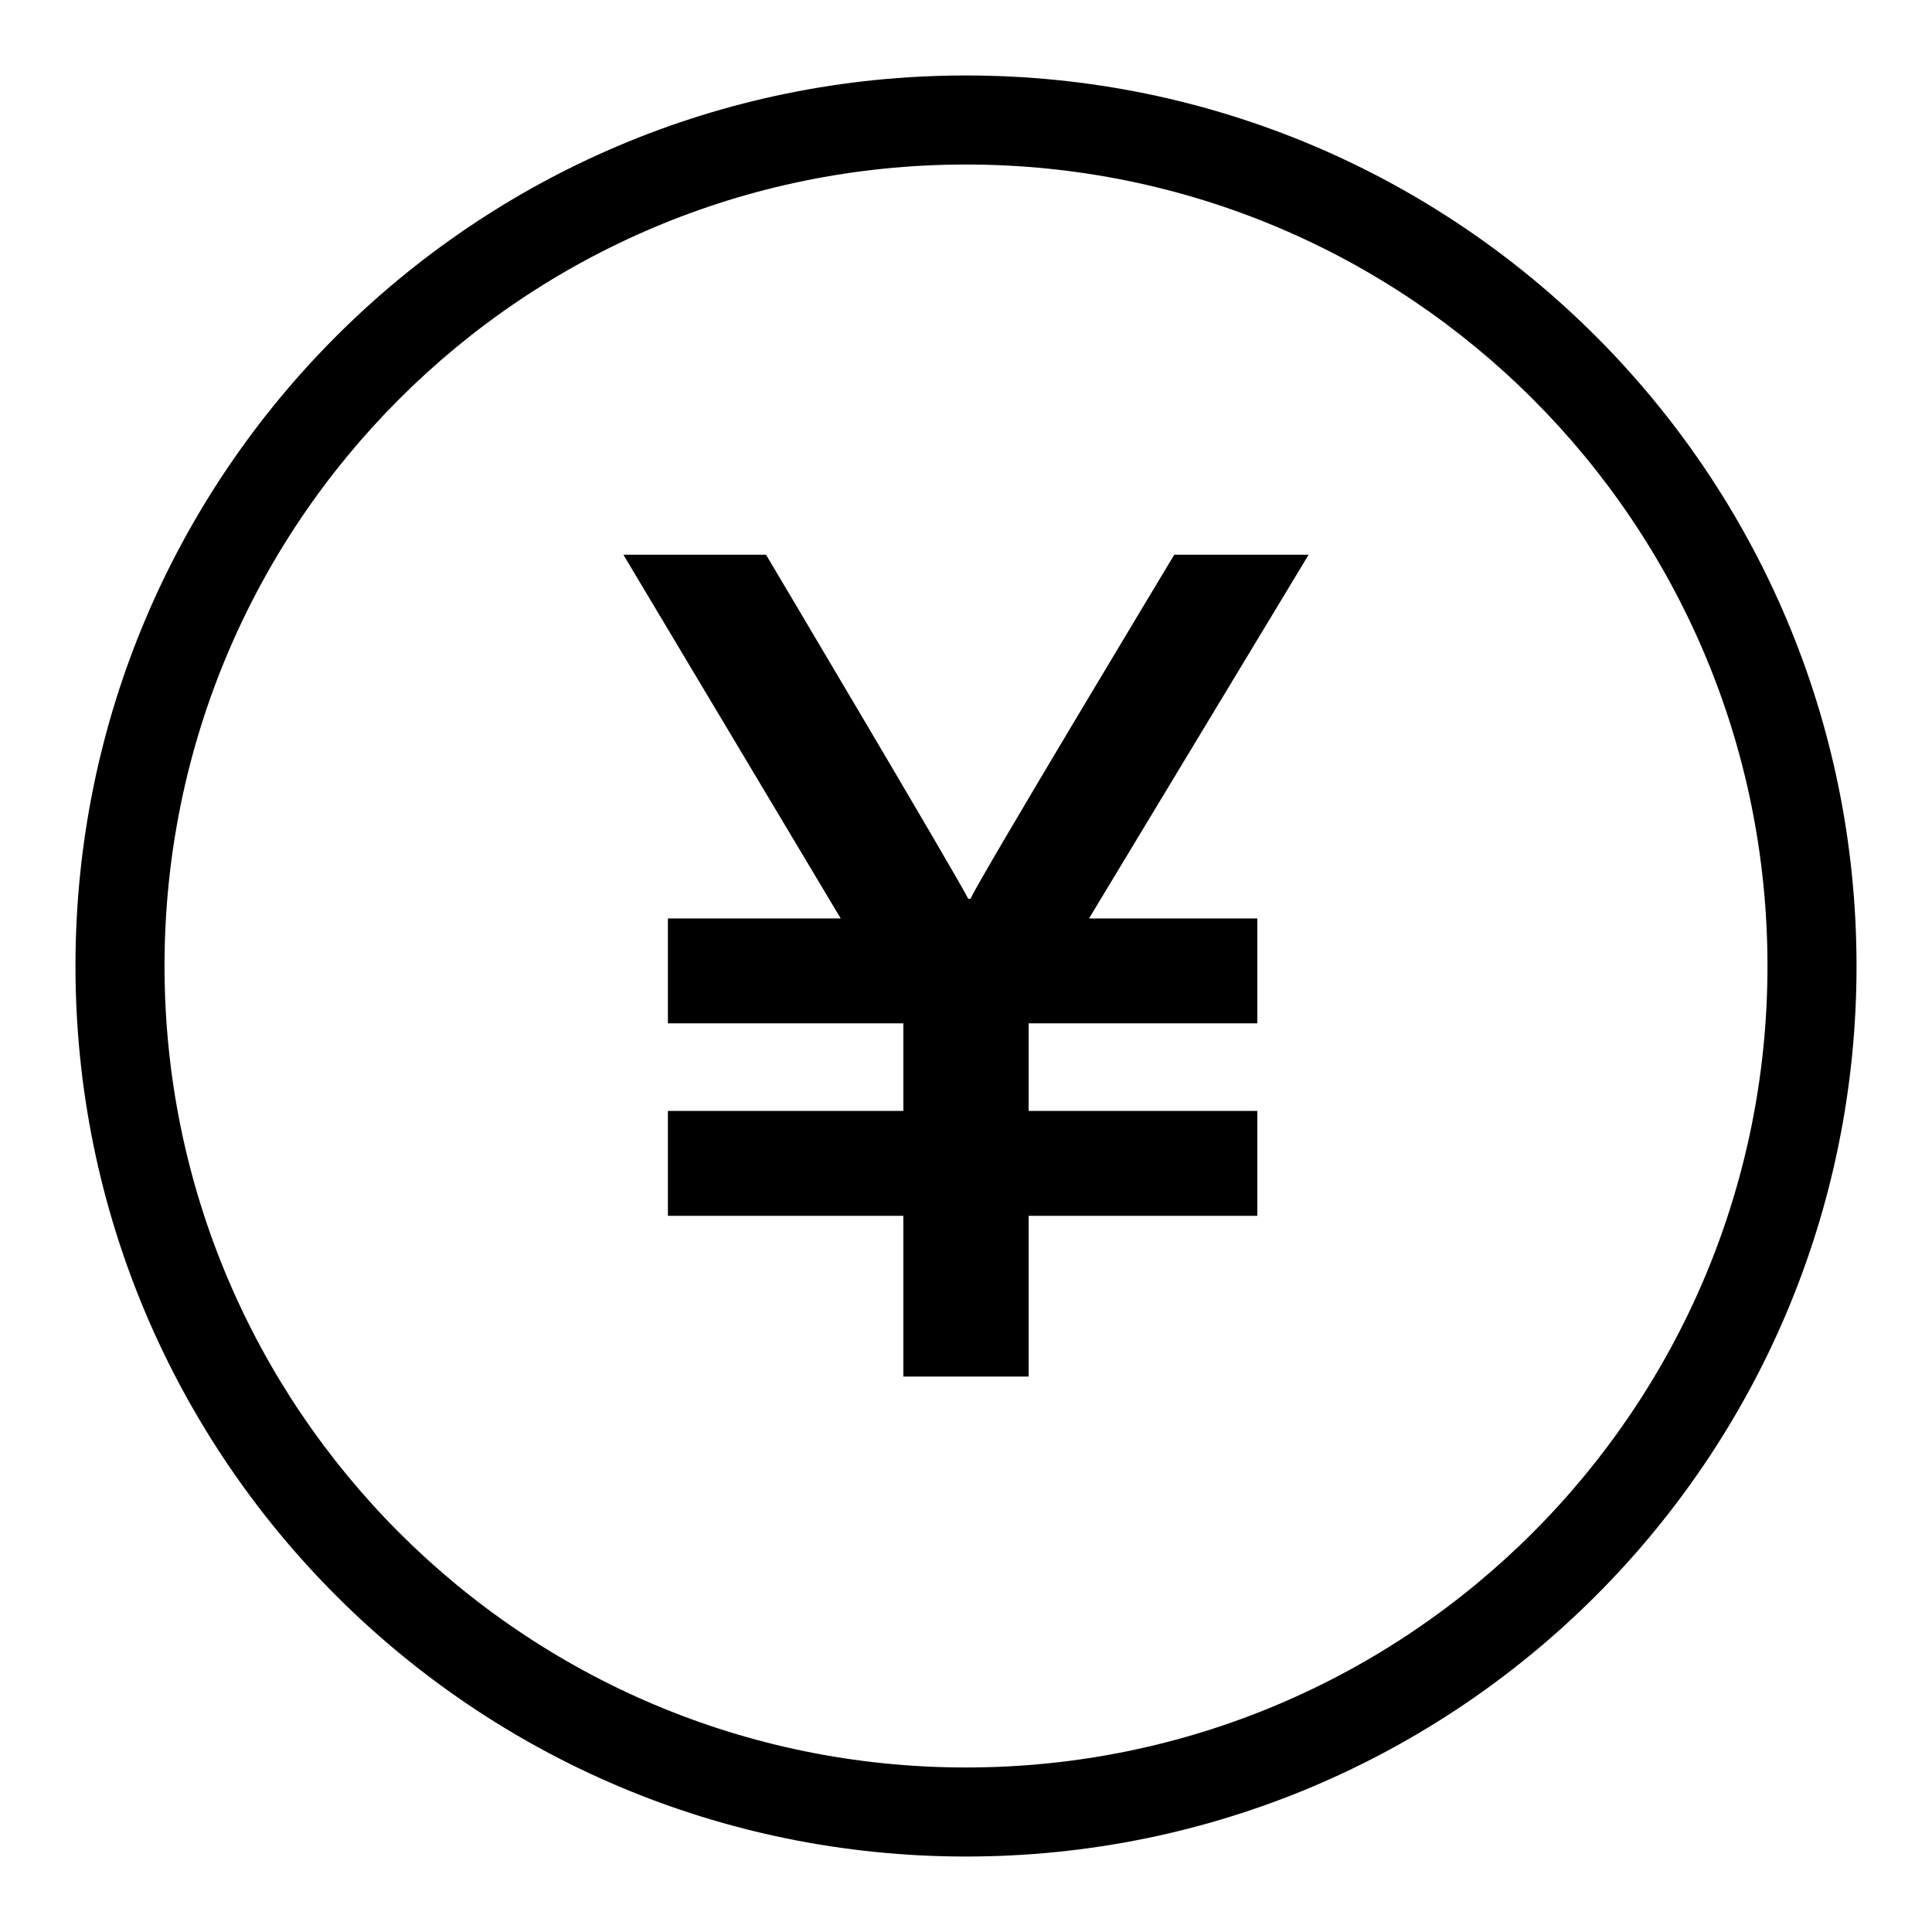 <?xml version="1.0" encoding="utf-8"?>
<!-- Svg Vector Icons : http://www.onlinewebfonts.com/icon -->
<!DOCTYPE svg PUBLIC "-//W3C//DTD SVG 1.1//EN" "http://www.w3.org/Graphics/SVG/1.1/DTD/svg11.dtd">
<svg version="1.1" xmlns="http://www.w3.org/2000/svg" xmlns:xlink="http://www.w3.org/1999/xlink" x="0px" y="0px" viewBox="0 0 256 256" enable-background="new 0 0 256 256" xml:space="preserve">
<g><g><path fill="#000000" d="M128,10C62.8,10,10,62.8,10,128c0,65.2,52.8,118,118,118c65.2,0,118-52.8,118-118C246,62.8,193.2,10,128,10z M128,234.2c-58.7,0-106.2-47.6-106.2-106.2C21.8,69.3,69.3,21.8,128,21.8c58.7,0,106.2,47.5,106.2,106.2C234.2,186.6,186.7,234.2,128,234.2z"/><path fill="#000000" d="M173.4,73.5l-29.1,48.2h22.3v13.9h-30.3v11.6h30.3v13.9h-30.3v21.3h-16.6v-21.3H88.5v-13.9h31.2v-11.6H88.5v-13.9h22.9L82.6,73.5h18.9c0,0,25.2,42.4,26.8,45.6h0.3c1.1-2.6,27-45.6,27-45.6H173.4z"/></g></g>
</svg>